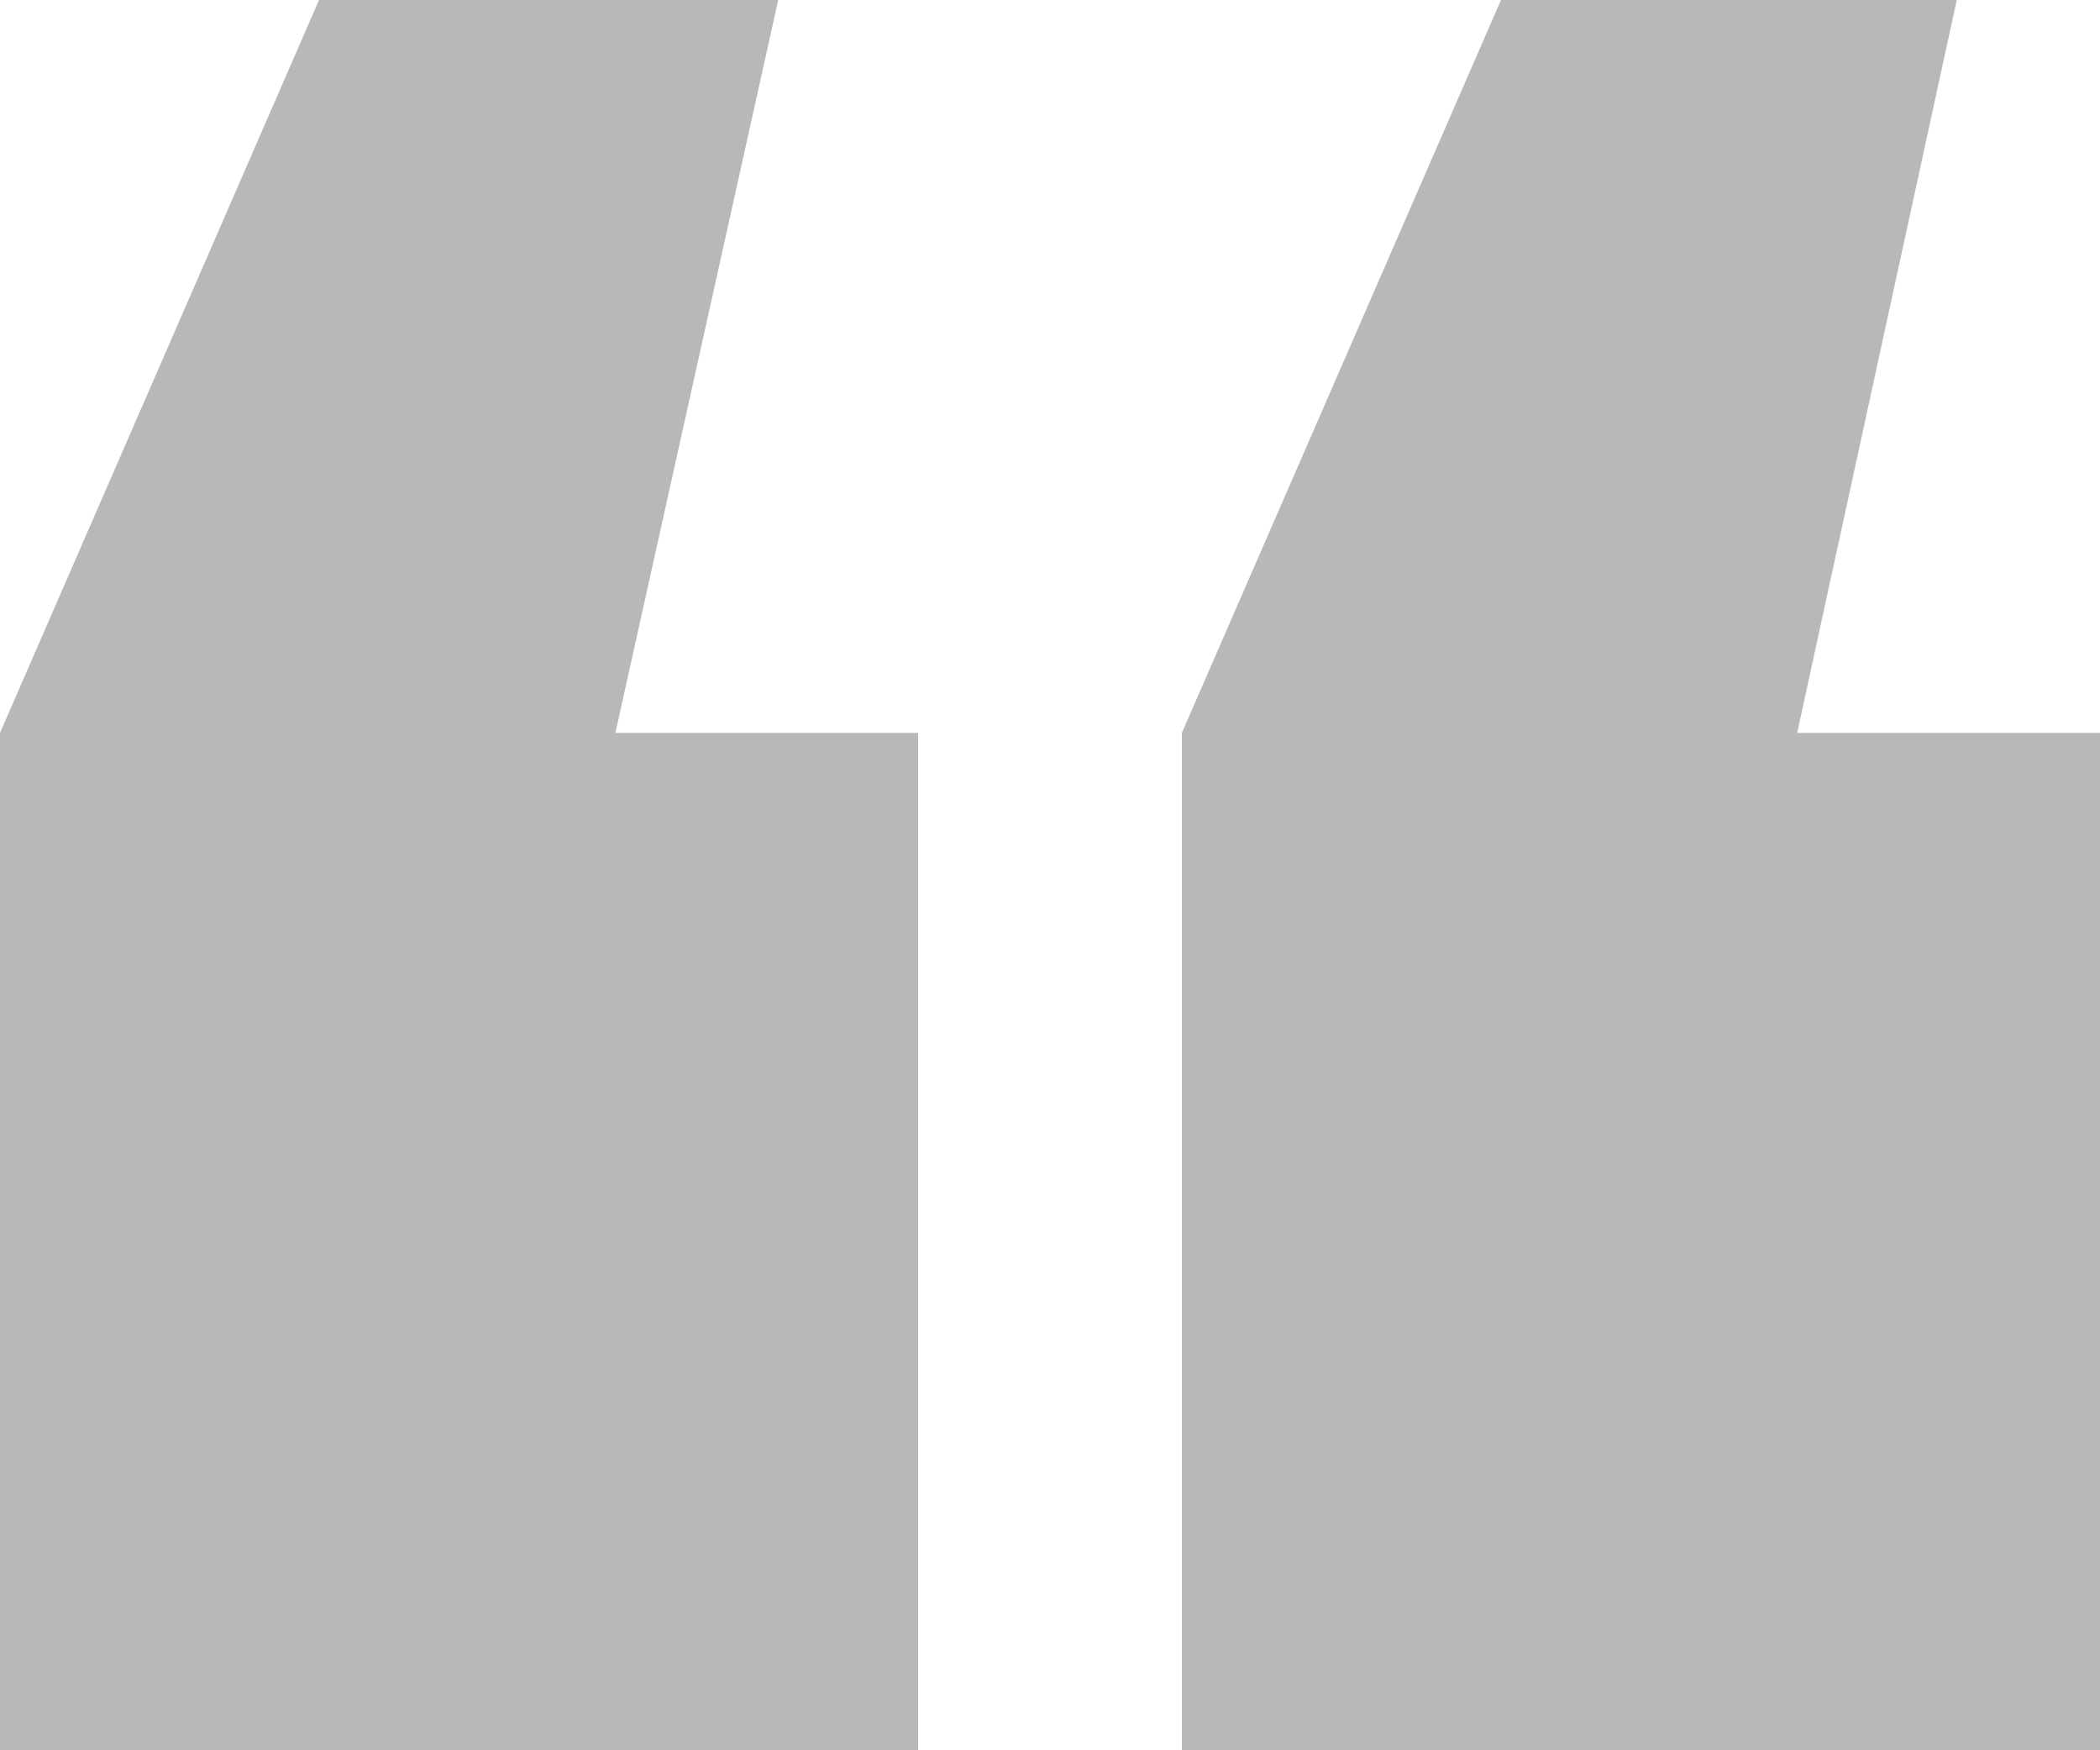 <svg width="24" height="20" viewBox="0 0 24 20" fill="none" xmlns="http://www.w3.org/2000/svg">
<path d="M0 20V8.375L3.646 0H8.894L7.033 8.375H10.493V20H0ZM13.507 20V8.375L17.154 0H22.363L20.539 8.375H24V20H13.507Z" fill="#111111" fill-opacity="0.3"/>
</svg>
